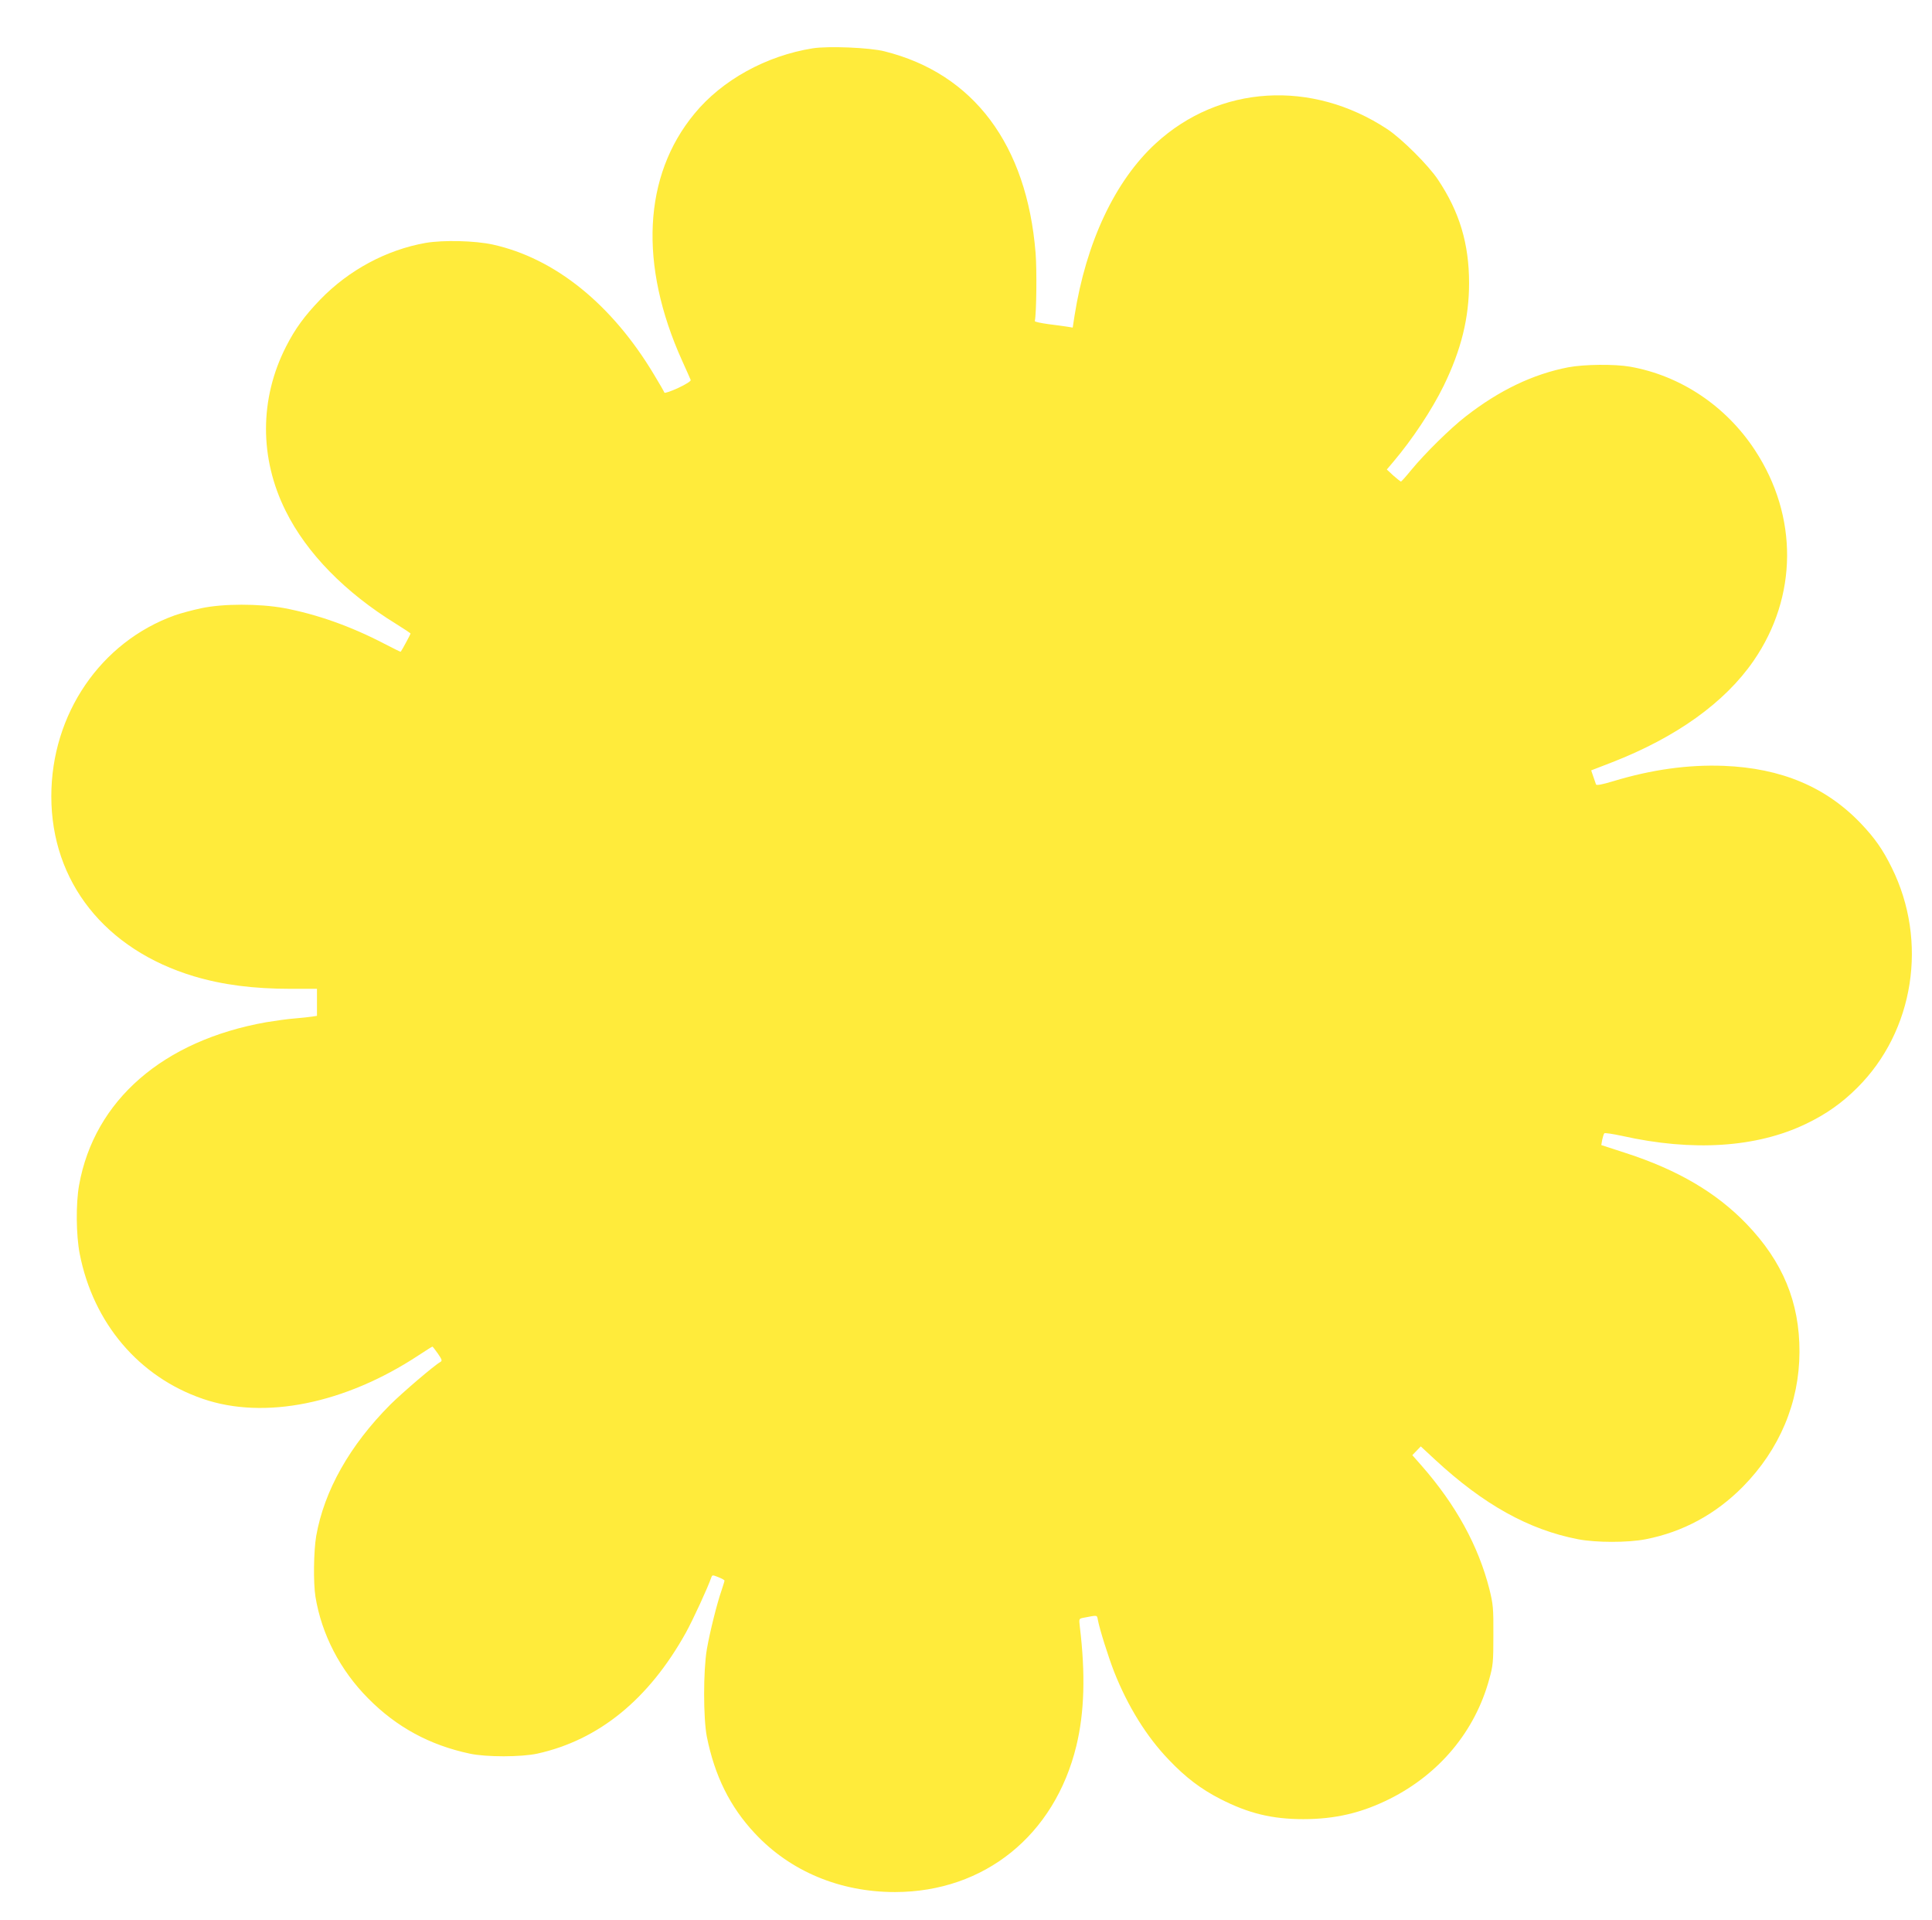 <?xml version="1.0" standalone="no"?>
<!DOCTYPE svg PUBLIC "-//W3C//DTD SVG 20010904//EN"
 "http://www.w3.org/TR/2001/REC-SVG-20010904/DTD/svg10.dtd">
<svg version="1.0" xmlns="http://www.w3.org/2000/svg"
 width="1280pt" height="1272pt" viewBox="0 0 1280 1272"
 preserveAspectRatio="xMidYMid meet">
<g transform="translate(0,1272) scale(0.1,-0.1)"
fill="#ffeb3b" stroke="none">
<path d="M5385 12400 c-308 -49 -601 -210 -784 -433 -340 -411 -369 -1001 -81
-1638 28 -63 54 -119 56 -126 3 -7 -30 -28 -83 -53 -48 -22 -89 -36 -91 -31
-2 6 -32 59 -68 118 -280 468 -657 772 -1069 863 -119 26 -327 31 -445 11
-260 -46 -509 -180 -698 -375 -105 -109 -167 -194 -227 -312 -176 -345 -177
-739 -2 -1089 139 -280 394 -540 730 -747 53 -33 97 -62 97 -65 0 -4 -54 -105
-65 -120 -1 -2 -49 22 -107 52 -222 116 -448 196 -666 237 -165 30 -405 30
-549 -1 -57 -12 -135 -33 -175 -47 -491 -176 -818 -654 -818 -1199 0 -566 356
-1015 945 -1192 191 -57 394 -83 645 -83 l170 0 0 -90 0 -89 -32 -5 c-18 -3
-69 -8 -113 -12 -44 -3 -129 -15 -190 -25 -684 -121 -1140 -517 -1241 -1079
-22 -123 -20 -331 4 -455 90 -460 393 -816 816 -961 407 -140 940 -33 1427
287 49 32 91 59 94 59 2 0 18 -21 36 -46 28 -41 30 -48 16 -56 -41 -23 -248
-200 -331 -282 -269 -270 -438 -570 -491 -870 -17 -100 -20 -310 -5 -403 41
-250 164 -487 350 -674 188 -190 408 -309 672 -365 110 -24 342 -23 448 0 407
90 738 359 984 801 48 87 146 300 169 367 6 16 9 16 46 1 23 -9 41 -19 41 -23
0 -4 -9 -33 -20 -66 -30 -86 -77 -274 -97 -389 -24 -141 -24 -456 0 -579 52
-260 154 -465 318 -640 235 -252 564 -389 929 -389 592 1 1057 376 1201 968
54 223 61 476 23 791 -6 52 -6 52 25 58 95 18 88 20 95 -16 12 -63 69 -243
107 -341 91 -230 215 -430 362 -583 112 -118 214 -195 343 -261 186 -95 342
-133 549 -133 211 0 386 41 574 135 328 165 563 447 657 790 26 93 28 114 28
295 1 179 -2 204 -26 302 -73 288 -222 560 -451 821 l-60 68 28 29 28 29 96
-89 c321 -297 620 -463 946 -526 120 -23 331 -23 448 0 246 48 463 165 644
348 244 248 374 558 375 893 1 329 -111 599 -352 849 -199 206 -453 356 -798
468 l-163 53 6 35 c4 19 10 38 14 43 4 4 56 -4 117 -17 468 -105 891 -78 1218
79 134 64 240 139 341 240 377 375 470 971 228 1458 -59 120 -112 195 -202
290 -232 244 -529 369 -911 384 -237 9 -479 -25 -733 -102 -73 -22 -110 -29
-113 -21 -2 6 -10 29 -18 52 l-14 41 137 53 c427 166 749 397 939 673 293 425
296 958 9 1395 -192 293 -493 494 -827 553 -102 18 -305 16 -410 -4 -233 -45
-457 -152 -680 -326 -101 -78 -270 -245 -359 -353 -35 -43 -66 -78 -70 -78 -3
1 -26 19 -50 40 l-43 40 44 52 c126 149 254 342 333 503 116 238 168 449 168
680 0 260 -63 471 -206 685 -63 95 -240 271 -335 334 -501 331 -1114 293
-1535 -94 -270 -248 -461 -654 -538 -1142 l-12 -78 -36 6 c-20 3 -76 11 -126
17 -49 7 -89 15 -89 20 11 54 14 341 5 452 -58 717 -411 1188 -1001 1335 -97
25 -372 36 -475 20z"/>
</g>
</svg>
